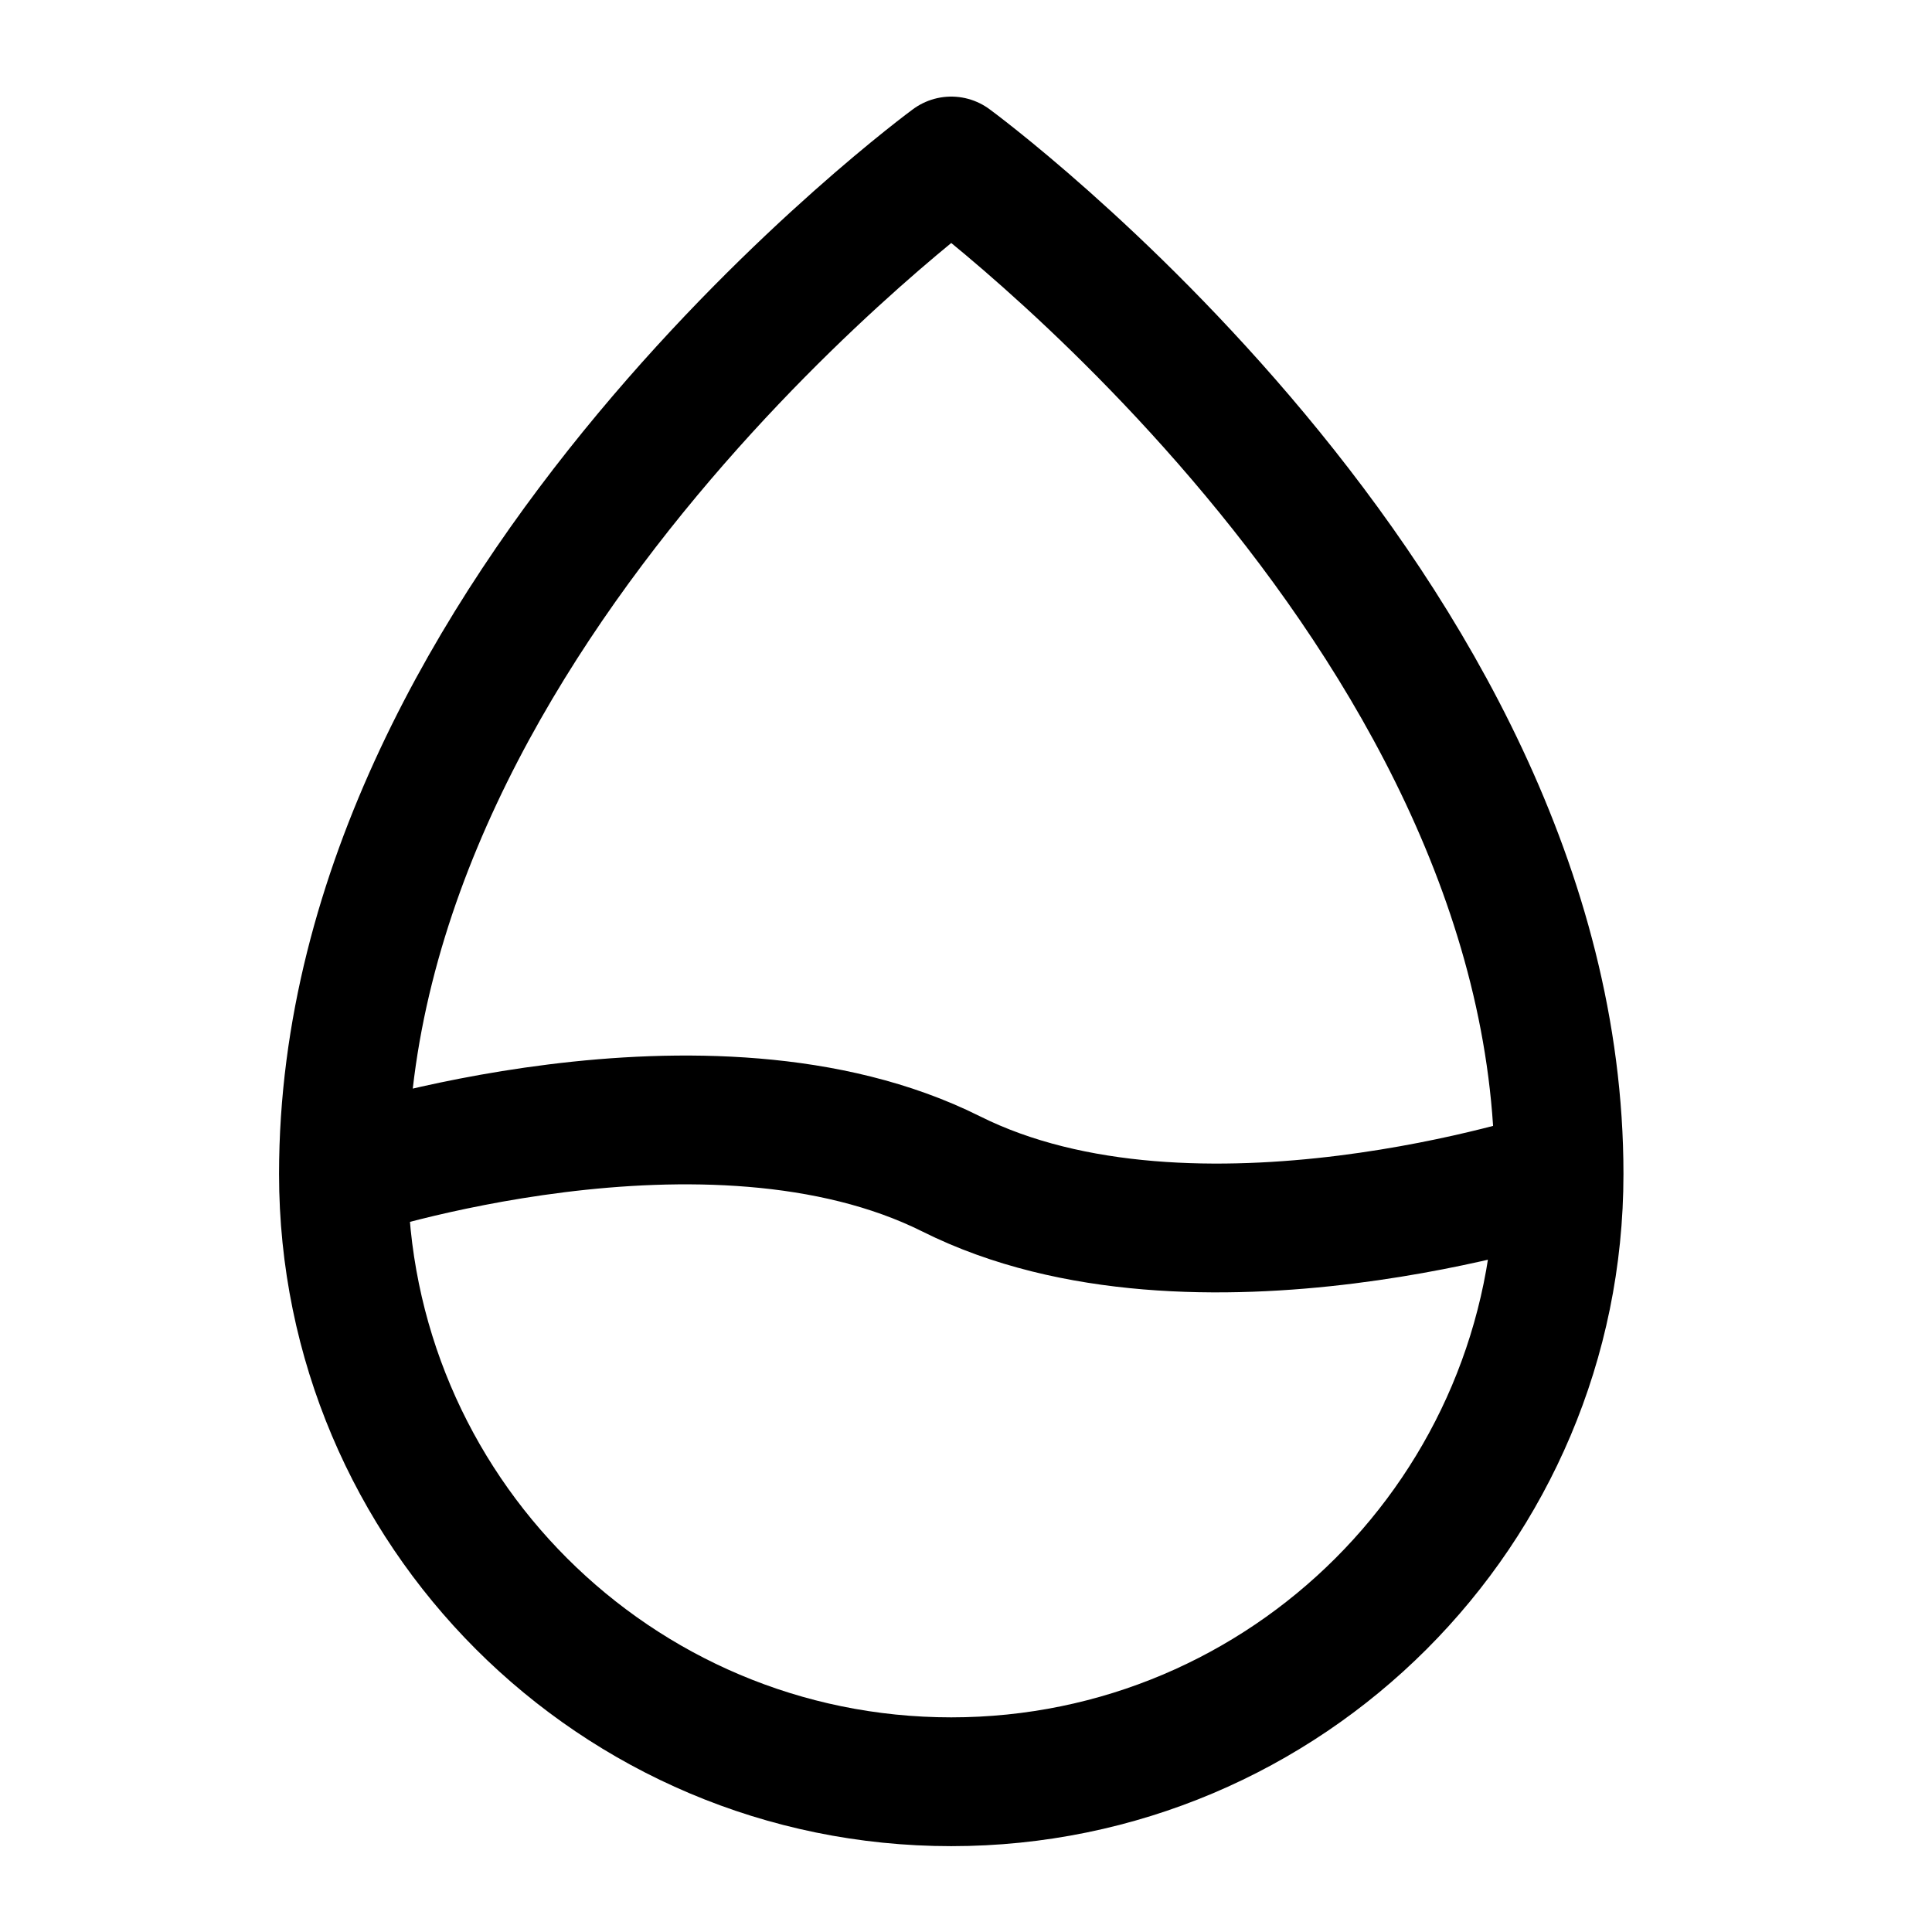 <svg width="30" height="30" viewBox="0 0 30 30" fill="none" xmlns="http://www.w3.org/2000/svg">
<path d="M24.209 18.229C24.209 23.441 19.983 27.667 14.771 27.667C9.559 27.667 5.333 23.441 5.333 18.229M24.209 18.229C24.209 9.421 14.771 2.5 14.771 2.5C14.771 2.5 5.333 9.421 5.333 18.229M24.209 18.229C24.209 18.229 18.546 20.117 14.771 18.229C10.996 16.342 5.333 18.229 5.333 18.229" stroke="black" stroke-width="2" stroke-linejoin="round"/>
</svg>
